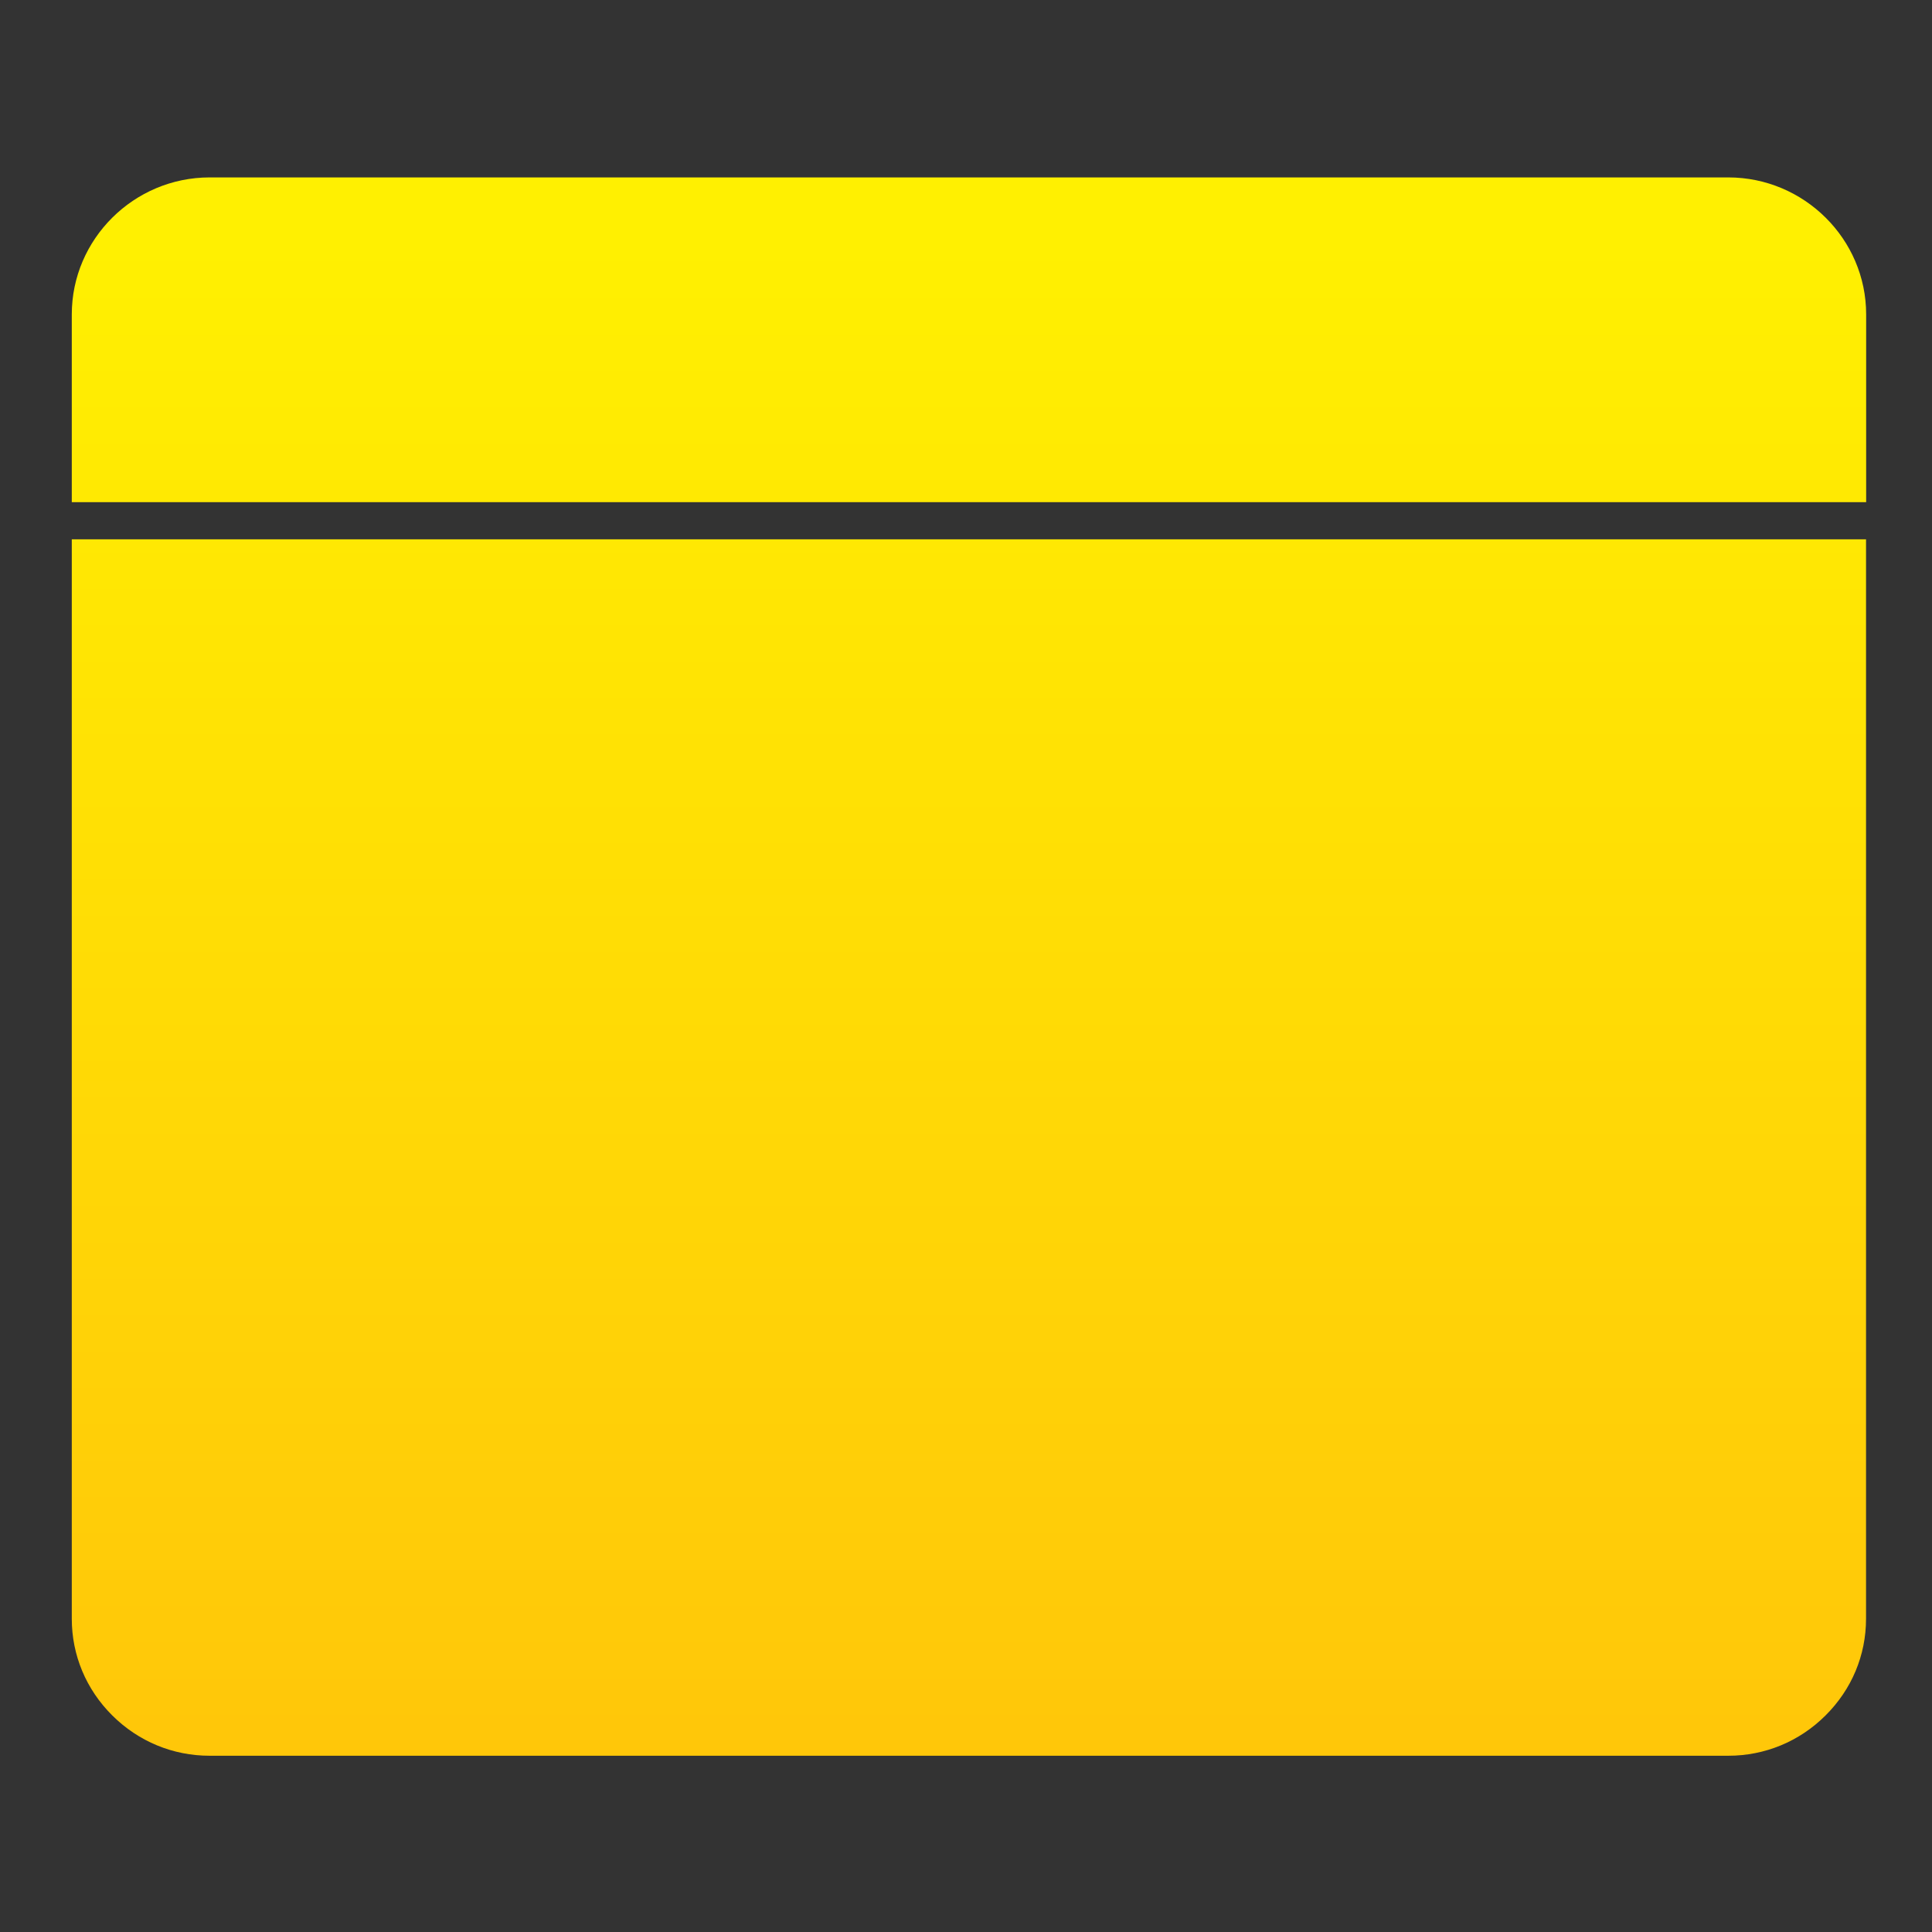 <?xml version="1.0" encoding="UTF-8" standalone="no"?> <svg xmlns="http://www.w3.org/2000/svg" xmlns:xlink="http://www.w3.org/1999/xlink" xmlns:serif="http://www.serif.com/" width="100%" height="100%" viewBox="0 0 1024 1024" version="1.1" xml:space="preserve" style="fill-rule:evenodd;clip-rule:evenodd;stroke-linejoin:round;stroke-miterlimit:2;"><rect x="0" y="0" width="1024" height="1024" fill="#333333" stroke="none"/> <g transform="matrix(0.612,0,0,0.608,-1885.1,-343.605)"> <g> <clipPath id="_clip1"> <path d="M3142.4,1002.9L3142.4,839.199C3142.4,773.602 3196.1,719.801 3261.8,719.801L4577,719.801C4642.6,719.801 4696.4,773.5 4696.4,839.199L4696.4,1002.9L3142.4,1002.9ZM3385.2,813.801C3361,813.801 3340.7,833.699 3340.7,857.301C3340.7,881.898 3360.6,901.801 3385.2,901.801C3409.2,901.801 3428.7,881.898 3428.7,857.301C3428.7,833.301 3409.2,813.801 3385.2,813.801ZM3385.2,934.199C3342.8,934.199 3308.3,899.699 3308.3,857.301C3308.3,837.301 3316.3,818.301 3331,803.801C3345.6,789.301 3364.9,781.398 3385.2,781.398C3427.1,781.398 3461.1,815.398 3461.1,857.301C3461.1,877.699 3453.3,897 3439.1,911.5C3424.9,926.102 3405.7,934.199 3385.2,934.199ZM3576.4,813.801C3552.2,813.801 3531.9,833.699 3531.9,857.301C3531.9,881.898 3551.8,901.801 3576.4,901.801C3600,901.801 3619.9,881.5 3619.9,857.301C3619.9,833.801 3600,813.801 3576.4,813.801ZM3576.4,934.199C3534,934.199 3499.5,899.699 3499.5,857.301C3499.5,837.301 3507.5,818.301 3522.2,803.801C3536.8,789.301 3556.1,781.398 3576.4,781.398C3617.6,781.398 3652.3,816.102 3652.3,857.301C3652.3,877.602 3644.3,897 3629.9,911.5C3615.5,926.199 3596.5,934.199 3576.4,934.199ZM3767.6,813.801C3743.4,813.801 3723.1,833.699 3723.1,857.301C3723.1,881.898 3743,901.801 3767.6,901.801C3791.2,901.801 3811.1,881.5 3811.1,857.301C3811.1,833.801 3791.2,813.801 3767.6,813.801ZM3767.6,934.199C3725.2,934.199 3690.7,899.699 3690.7,857.301C3690.7,837.301 3698.7,818.301 3713.4,803.801C3728,789.301 3747.3,781.398 3767.6,781.398C3808.8,781.398 3843.5,816.102 3843.5,857.301C3843.5,877.602 3835.5,897 3821.1,911.5C3806.7,926.199 3787.7,934.199 3767.6,934.199ZM4176.3,912L4558.7,912L4558.7,813.898L4176.3,813.898L4176.3,912ZM4574.9,944.301L4160.1,944.301C4151.2,944.301 4143.9,937 4143.9,928.102L4143.9,797.602C4143.9,788.699 4151.2,781.398 4160.1,781.398L4574.9,781.398C4583.8,781.398 4591.1,788.699 4591.1,797.602L4591.1,928.102C4591.1,937 4583.8,944.301 4574.9,944.301ZM3803,1902.5L4035.7,1902.5L4114.1,1635.3L3935.5,1380.2L3935.5,1609.2C3963.1,1616.6 3984.1,1642.3 3984.1,1671.8C3984.1,1707.5 3955.1,1736.5 3919.4,1736.5C3883.7,1736.5 3854.7,1707.5 3854.7,1671.8C3854.7,1642.3 3875.7,1616.6 3903.3,1609.2L3903.3,1380.2L3724.7,1635.3L3803,1902.5ZM3769.2,1902.5L3691.3,1636.9C3689.9,1632.1 3690.8,1627.1 3693.5,1623L3905.9,1319.5C3908.9,1315.2 3913.7,1312.7 3918.8,1312.6L3919.2,1312.6C3925.2,1312.6 3930.4,1315.9 3933.2,1320.7L4144.8,1623C4147.6,1627 4148.4,1632.1 4147,1636.9L4069.1,1902.5L4085.3,1902.5C4094.2,1902.5 4101.5,1909.8 4101.5,1918.7L4101.5,1987.2C4101.5,1996.1 4094.2,2003.4 4085.3,2003.4L3752.3,2003.4C3743.4,2003.4 3736.1,1996.1 3736.1,1987.2L3736.1,1918.7C3736.1,1909.8 3743.4,1902.5 3752.3,1902.5L3769.2,1902.5ZM4069.3,1934.9L3768.6,1934.9L3768.6,1971L4069.3,1971L4069.3,1934.9ZM3507.6,1199.4C3507.6,1186.2 3497,1175.1 3484.3,1175.1C3471.2,1175.1 3461,1185.7 3461,1199.4C3461,1212.2 3471.4,1222.7 3484.3,1222.7C3496.8,1222.7 3507.6,1211.9 3507.6,1199.4ZM3942.6,1201L3942.6,1198.9C3942.3,1185.5 3932.2,1175.1 3919.3,1175.1C3906.4,1175.1 3896.3,1185.5 3896,1198.9C3896.1,1199.6 3896.1,1200.3 3896,1200.9C3896.8,1213 3906.9,1222.6 3919.2,1222.6C3931.7,1222.7 3941.8,1213.1 3942.6,1201ZM4280.5,1490.7C4255.5,1350.9 4129.1,1239.2 3971.8,1218.2C3964.1,1239.7 3943.5,1255.1 3919.4,1255.1C3895.4,1255.1 3874.8,1239.7 3867.1,1218.3C3709.7,1239.2 3583.3,1350.9 3558.3,1490.7C3578.8,1499 3593.7,1519.3 3593.7,1542.4C3593.7,1573.1 3568.7,1598 3538.1,1598C3506.9,1598 3482.5,1573.5 3482.5,1542.4C3482.5,1515.9 3501.2,1493.6 3526.1,1488.1C3532.3,1451.7 3544.5,1416.4 3562.6,1383.4C3582.3,1347.5 3608.4,1314.9 3640.2,1286.6C3671.9,1258.4 3708.3,1235.2 3748.2,1217.9C3749.9,1217.1 3751.7,1216.4 3753.4,1215.7L3537.6,1215.7C3530.5,1238.3 3509,1255.2 3484.5,1255.2C3453.8,1255.2 3428.9,1230.2 3428.9,1199.6C3428.9,1184.5 3434.6,1170.4 3444.8,1159.7C3455.3,1148.9 3469.4,1142.9 3484.6,1142.9C3499.3,1142.9 3513.2,1148.9 3523.9,1159.6C3530.6,1166.4 3535.4,1174.5 3538,1183.4L3866.3,1183.4C3868.8,1174.5 3873.5,1166.4 3879.9,1159.7C3890.4,1148.9 3904.5,1142.9 3919.7,1142.9C3934.9,1142.9 3948.9,1148.9 3959.5,1159.7C3965.9,1166.4 3970.6,1174.5 3973.1,1183.4L4301.4,1183.4C4304,1174.6 4308.8,1166.4 4315.4,1159.6C4326,1148.8 4340,1142.9 4354.7,1142.9C4369.9,1142.9 4383.9,1148.9 4394.5,1159.7C4404.7,1170.3 4410.4,1184.5 4410.4,1199.6C4410.4,1230.3 4385.4,1255.2 4354.8,1255.2C4330.3,1255.2 4308.8,1238.3 4301.7,1215.7L4086.1,1215.7C4087.8,1216.4 4089.4,1217.1 4091.1,1217.8C4131.2,1235.2 4167.5,1258.3 4199.1,1286.5C4230.9,1314.8 4257,1347.4 4276.7,1383.3C4294.9,1416.5 4307.2,1451.7 4313.3,1488.1C4338.2,1493.6 4356.8,1515.9 4356.8,1542.4C4356.8,1573.6 4332.3,1598 4301.2,1598C4270.5,1598 4245.6,1573 4245.6,1542.4C4245.1,1519.4 4260,1499 4280.5,1490.7ZM3538,1519.1C3525.2,1519.1 3514.7,1529.5 3514.7,1542.4C3514.7,1555.7 3524.7,1565.7 3538,1565.7C3550.8,1565.7 3561.3,1555.3 3561.3,1542.4C3561.3,1530 3550.4,1519.1 3538,1519.1ZM4300.8,1519.1C4288.4,1519.1 4277.5,1529.9 4277.5,1542.4C4277.5,1555.2 4287.9,1565.7 4300.8,1565.7C4314.1,1565.7 4324.1,1555.7 4324.1,1542.4C4324,1529.6 4313.6,1519.1 4300.8,1519.1ZM4577,2095.7L3261.8,2095.7C3230,2095.7 3200.2,2083.3 3177.5,2060.6C3154.8,2037.9 3142.4,2008 3142.4,1976.3L3142.4,1035.3L4696.3,1035.3L4696.3,1976.3C4696.3,2008.1 4683.9,2037.9 4661.2,2060.6C4638.6,2083.3 4608.7,2095.7 4577,2095.7"></path> </clipPath> <g clip-path="url(#_clip1)"> <path d="M3815.97,-50.285L2460.57,1499.33L4022.84,2865.78L5378.23,1316.17L3815.97,-50.285Z" style="fill:url(#_Linear2);fill-rule:nonzero;"></path> </g> </g> </g> <defs> <linearGradient id="_Linear2" x1="0" y1="0" x2="1" y2="0" gradientUnits="userSpaceOnUse" gradientTransform="matrix(-16.345,1292.54,-1284.47,-16.447,3933.22,780.32)"><stop offset="0" style="stop-color:rgb(255,240,1);stop-opacity:1"></stop><stop offset="1" style="stop-color:rgb(255,199,9);stop-opacity:1"></stop></linearGradient> </defs> </svg> 
